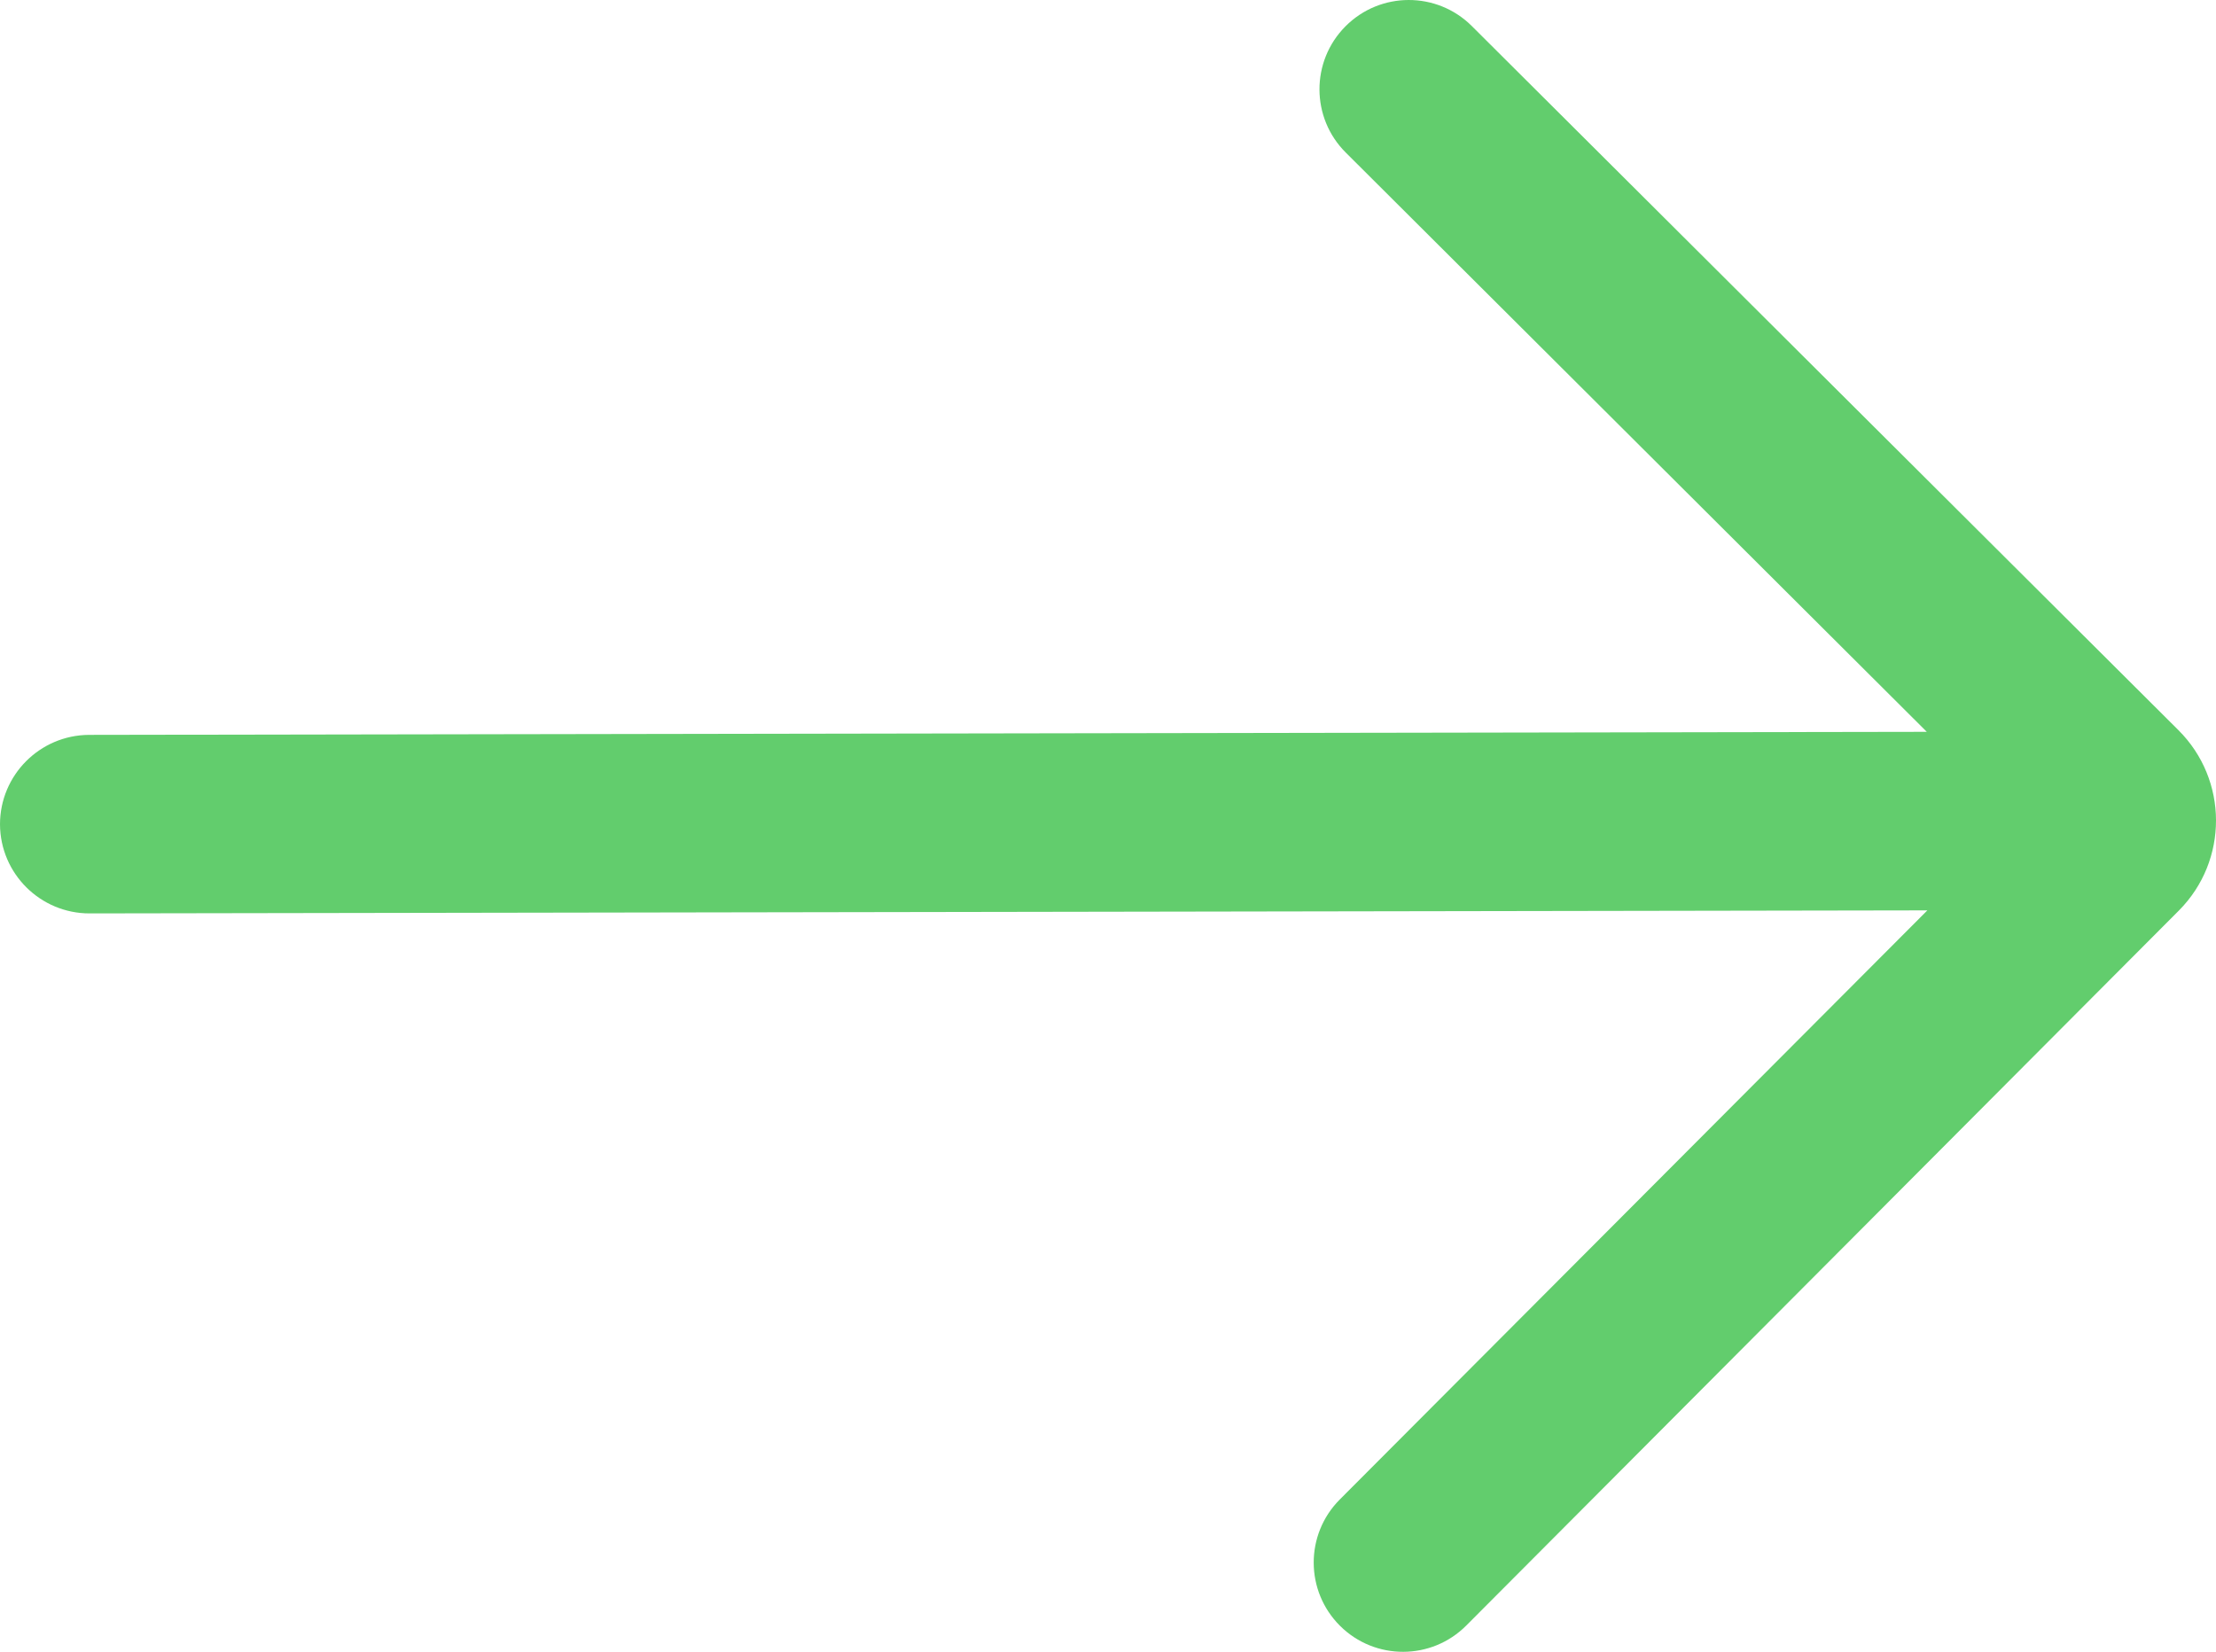 <?xml version="1.0" encoding="utf-8"?>
<!-- Generator: Adobe Illustrator 15.0.0, SVG Export Plug-In . SVG Version: 6.00 Build 0)  -->
<!DOCTYPE svg PUBLIC "-//W3C//DTD SVG 1.1//EN" "http://www.w3.org/Graphics/SVG/1.1/DTD/svg11.dtd">
<svg version="1.1" id="图层_1" xmlns="http://www.w3.org/2000/svg" xmlns:xlink="http://www.w3.org/1999/xlink" x="0px" y="0px"
	 width="620.479px" height="462.578px" viewBox="89.469 169.464 620.479 462.578"
	 enable-background="new 89.469 169.464 620.479 462.578" xml:space="preserve">
<path fill="#62CD6D" d="M466.187,176.852c-9.731,9.793-9.681,25.619,0.11,35.352l162.671,162.203l-514.577,0.852
	c-13.791,0.082-24.927,11.287-24.922,25.078c0.081,13.791,11.287,24.927,25.078,24.922l514.584-0.852L464.573,589.422
	c-9.729,9.792-9.681,25.624,0.114,35.355c9.792,9.729,25.623,9.681,35.354-0.113l199.518-200.211
	c13.912-13.997,13.844-36.623-0.153-50.536c-0.001-0.001-0.002-0.002-0.003-0.003L501.561,176.742
	c-9.788-9.738-25.617-9.698-35.355,0.089C466.196,176.838,466.192,176.845,466.187,176.852z"/>
</svg>
